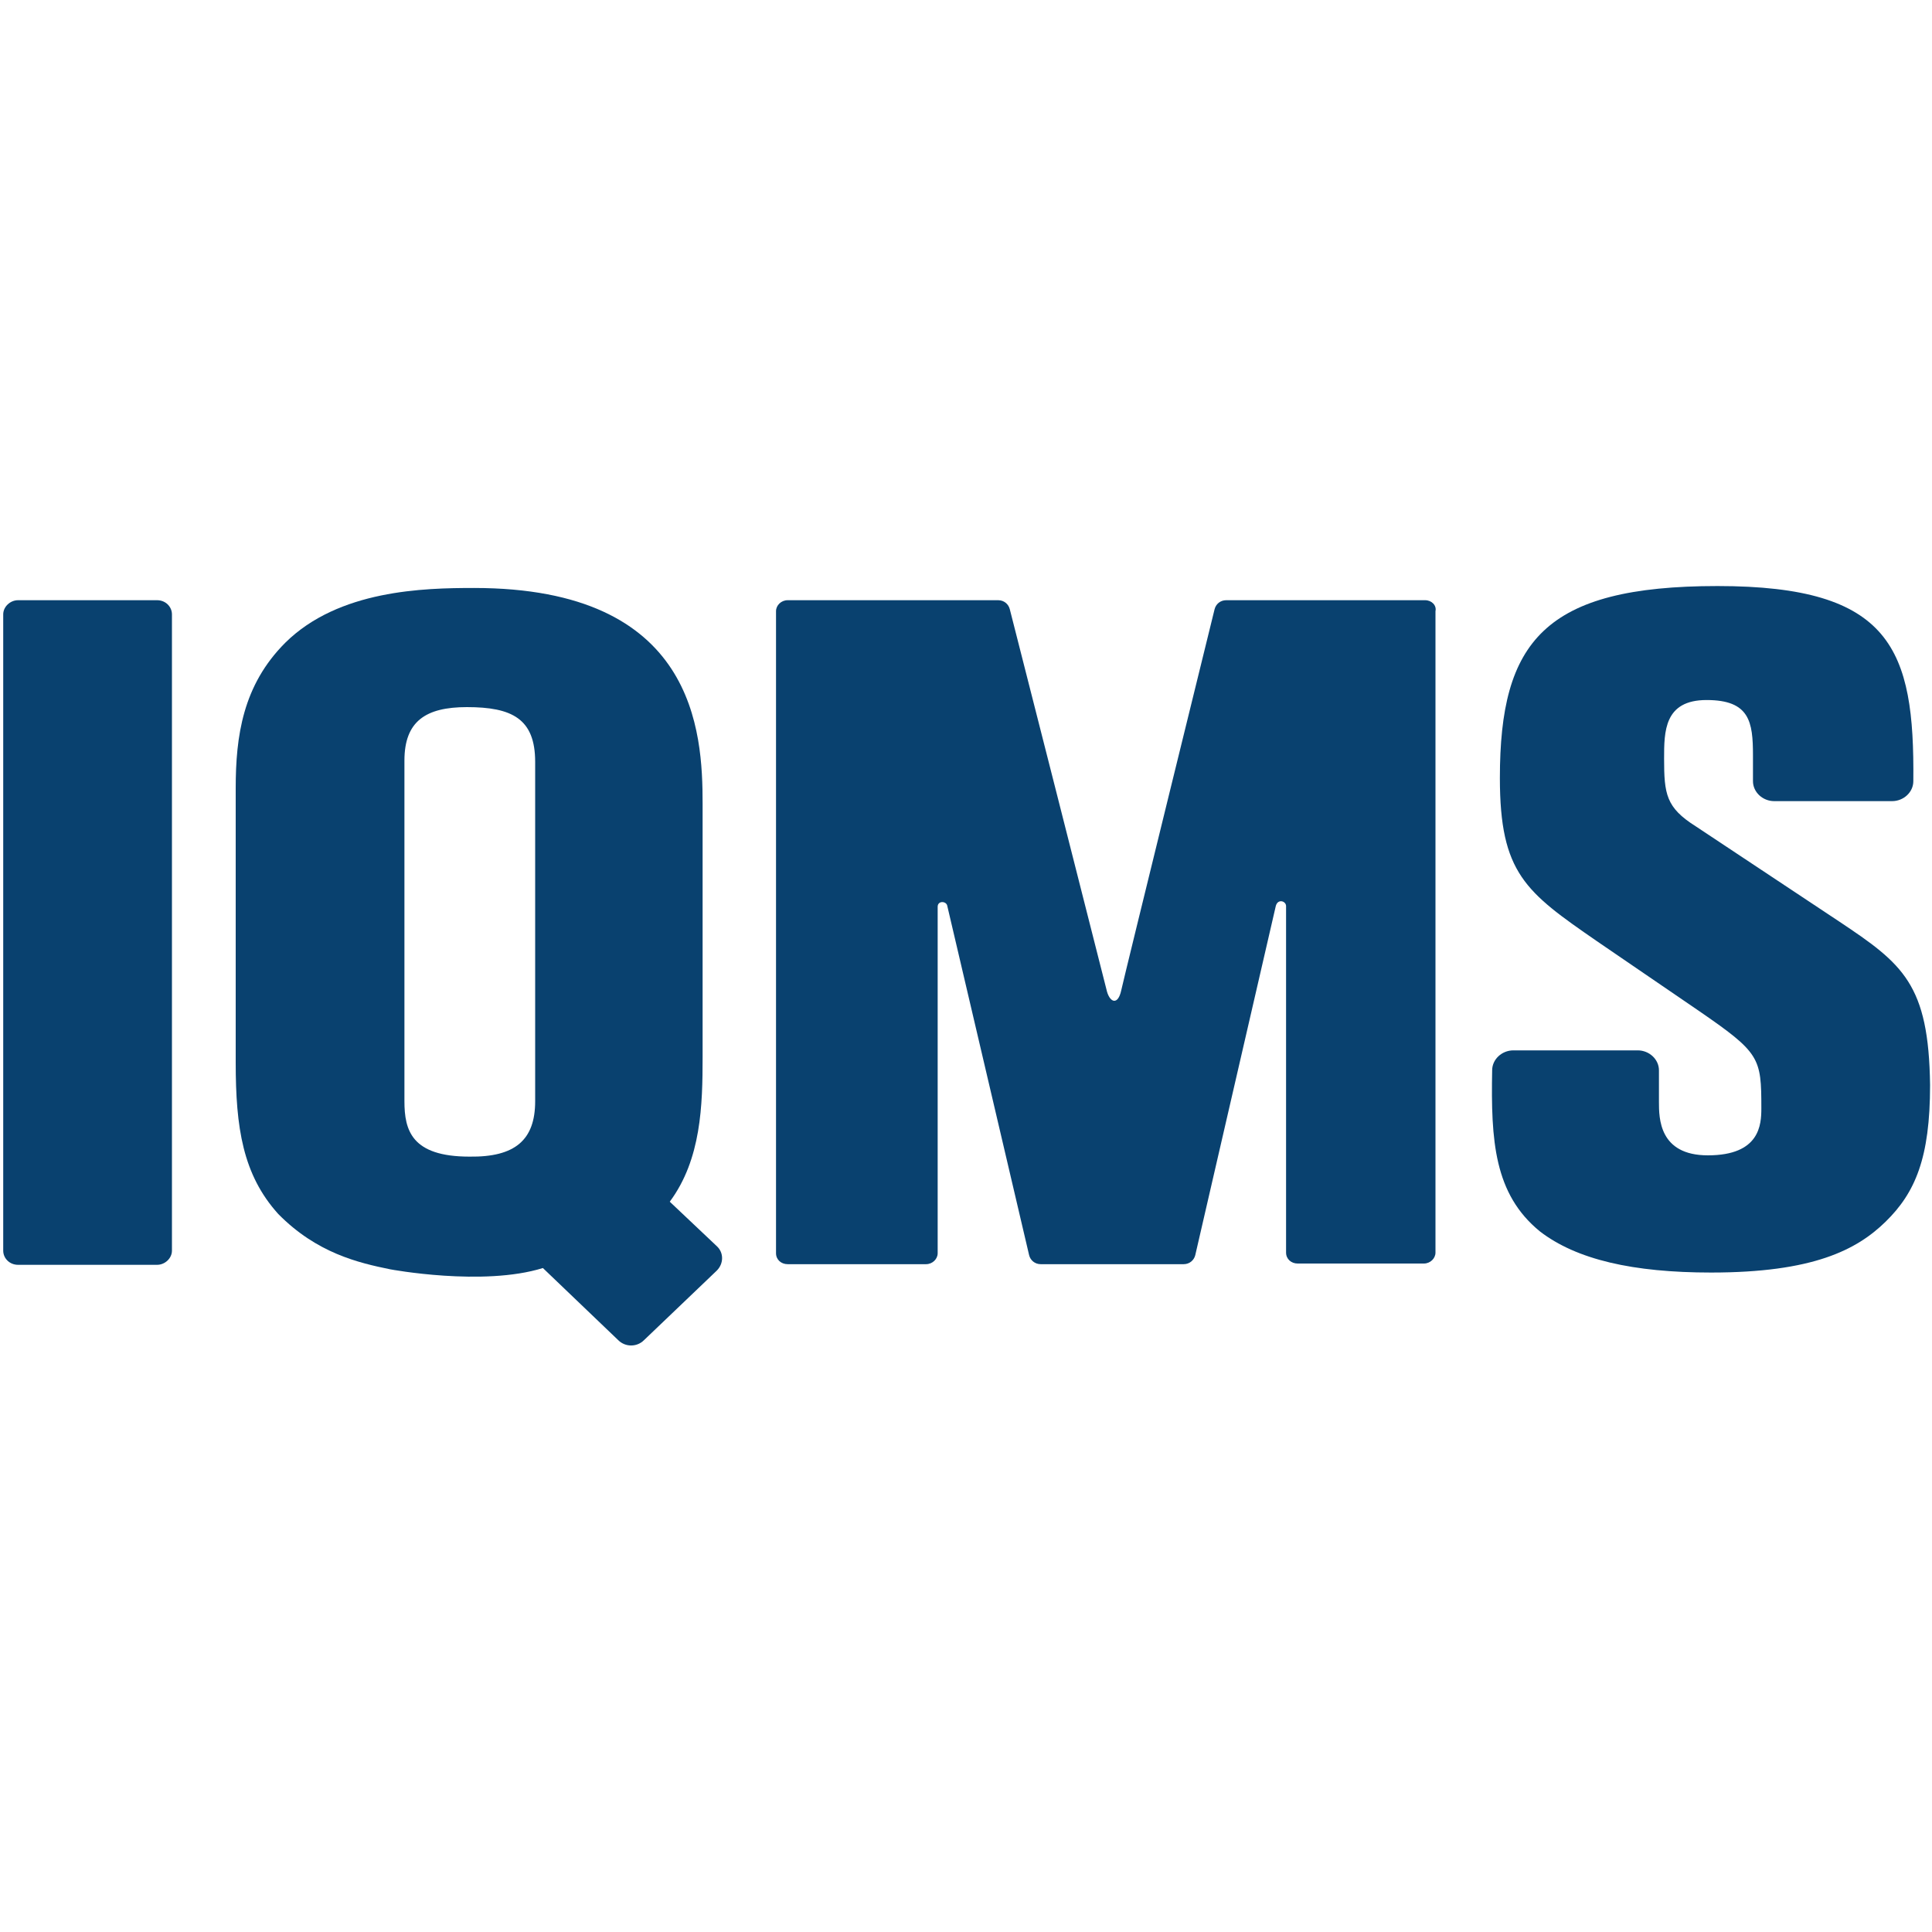<?xml version="1.0" encoding="utf-8"?>
<!-- Generator: Adobe Illustrator 24.0.3, SVG Export Plug-In . SVG Version: 6.00 Build 0)  -->
<svg version="1.1" id="Layer_1" xmlns="http://www.w3.org/2000/svg" xmlns:xlink="http://www.w3.org/1999/xlink" x="0px" y="0px"
	 viewBox="0 0 300 300" style="enable-background:new 0 0 300 300;" xml:space="preserve">
<style type="text/css">
	.st0{fill:#09416F;}
</style>
<g>
	<path class="st0" d="M285.6,143.1l-22.3-14.8c-4.6-2.9-4.9-5-4.9-10.5c0-4.2,0-9.1,6.6-9.1c6.7,0,7.2,3.4,7.2,8.6v4
		c0,1.7,1.5,3.1,3.3,3.1h18.3c1.8,0,3.3-1.4,3.3-3.1c0.2-20.5-3.4-30.3-30.4-30.3c-26.9,0-33.8,8.6-33.8,29.8c0,14.8,4,17.7,15,25.3
		l15.8,10.8c9.6,6.6,9.8,7.3,9.8,15.2c0,2.5-0.2,7.3-8.3,7.3c-7.6,0-7.6-5.8-7.6-8.3v-4.9c0-1.7-1.5-3.1-3.3-3.1h-19.3
		c-1.8,0-3.3,1.4-3.3,3.1c-0.2,10.9,0.3,19.2,7.4,25c5.7,4.4,14.5,6.4,26.6,6.4c15.8,0,22.6-3.5,27.1-7.9c4.6-4.5,6.9-9.9,6.9-21.2
		C299.5,152.8,295.5,149.7,285.6,143.1"/>
	<path class="st0" d="M24.4,93.2H2.8c-1.2,0-2.3,1-2.3,2.2v98.8c0,1.2,1,2.2,2.3,2.2h21.6c1.2,0,2.3-1,2.3-2.2V95.4
		C26.7,94.2,25.7,93.2,24.4,93.2"/>
	<path class="st0" d="M221.3,93.2h-30.9c-0.9,0-1.6,0.6-1.8,1.4c0,0-14,56.9-14.5,59.2c-0.5,2.3-1.7,1.9-2.2,0.2
		c-1.4-5.6-15.1-59.4-15.1-59.4c-0.2-0.8-0.9-1.4-1.8-1.4h-32.7c-1,0-1.8,0.8-1.8,1.7v99.7c0,1,0.8,1.7,1.8,1.7h21.5
		c1,0,1.8-0.8,1.8-1.7v-53.7v-0.1c0-1,1.4-0.9,1.5-0.1l12.7,54.2c0.2,0.8,0.9,1.4,1.8,1.4h22.2c0.9,0,1.6-0.6,1.8-1.4l12.5-54.2
		c0.3-1.2,1.6-0.8,1.6,0v53.8c0,1,0.8,1.7,1.8,1.7h19.6c1,0,1.8-0.8,1.8-1.7V94.9C223.1,94,222.3,93.2,221.3,93.2"/>
	<path class="st0" d="M72.9,179.6c-9,0-10.1-4.1-10.1-8.6v-52.9c0-6.1,3.3-8.3,9.7-8.3c7,0,10.6,1.8,10.6,8.5V171
		C83.1,177,80,179.7,72.9,179.6 M104,186.6c4.9-6.6,5.1-15,5.1-22.5v-39.3c0-11.2-1.1-33.5-35.5-33.5c-7.8,0-21,0.3-29.3,8.5
		c-6.6,6.6-7.7,14.5-7.7,22.6V165c0,10.1,1.1,17.4,6.6,23.5c6,6.1,12.5,7.6,17.4,8.6c0,0,14.4,2.7,23.7-0.2L96,208.1
		c1.1,1.1,2.9,1.1,4,0l11.3-10.8c1.1-1.1,1.1-2.8,0-3.8L104,186.6z"/>
</g>
</svg>
